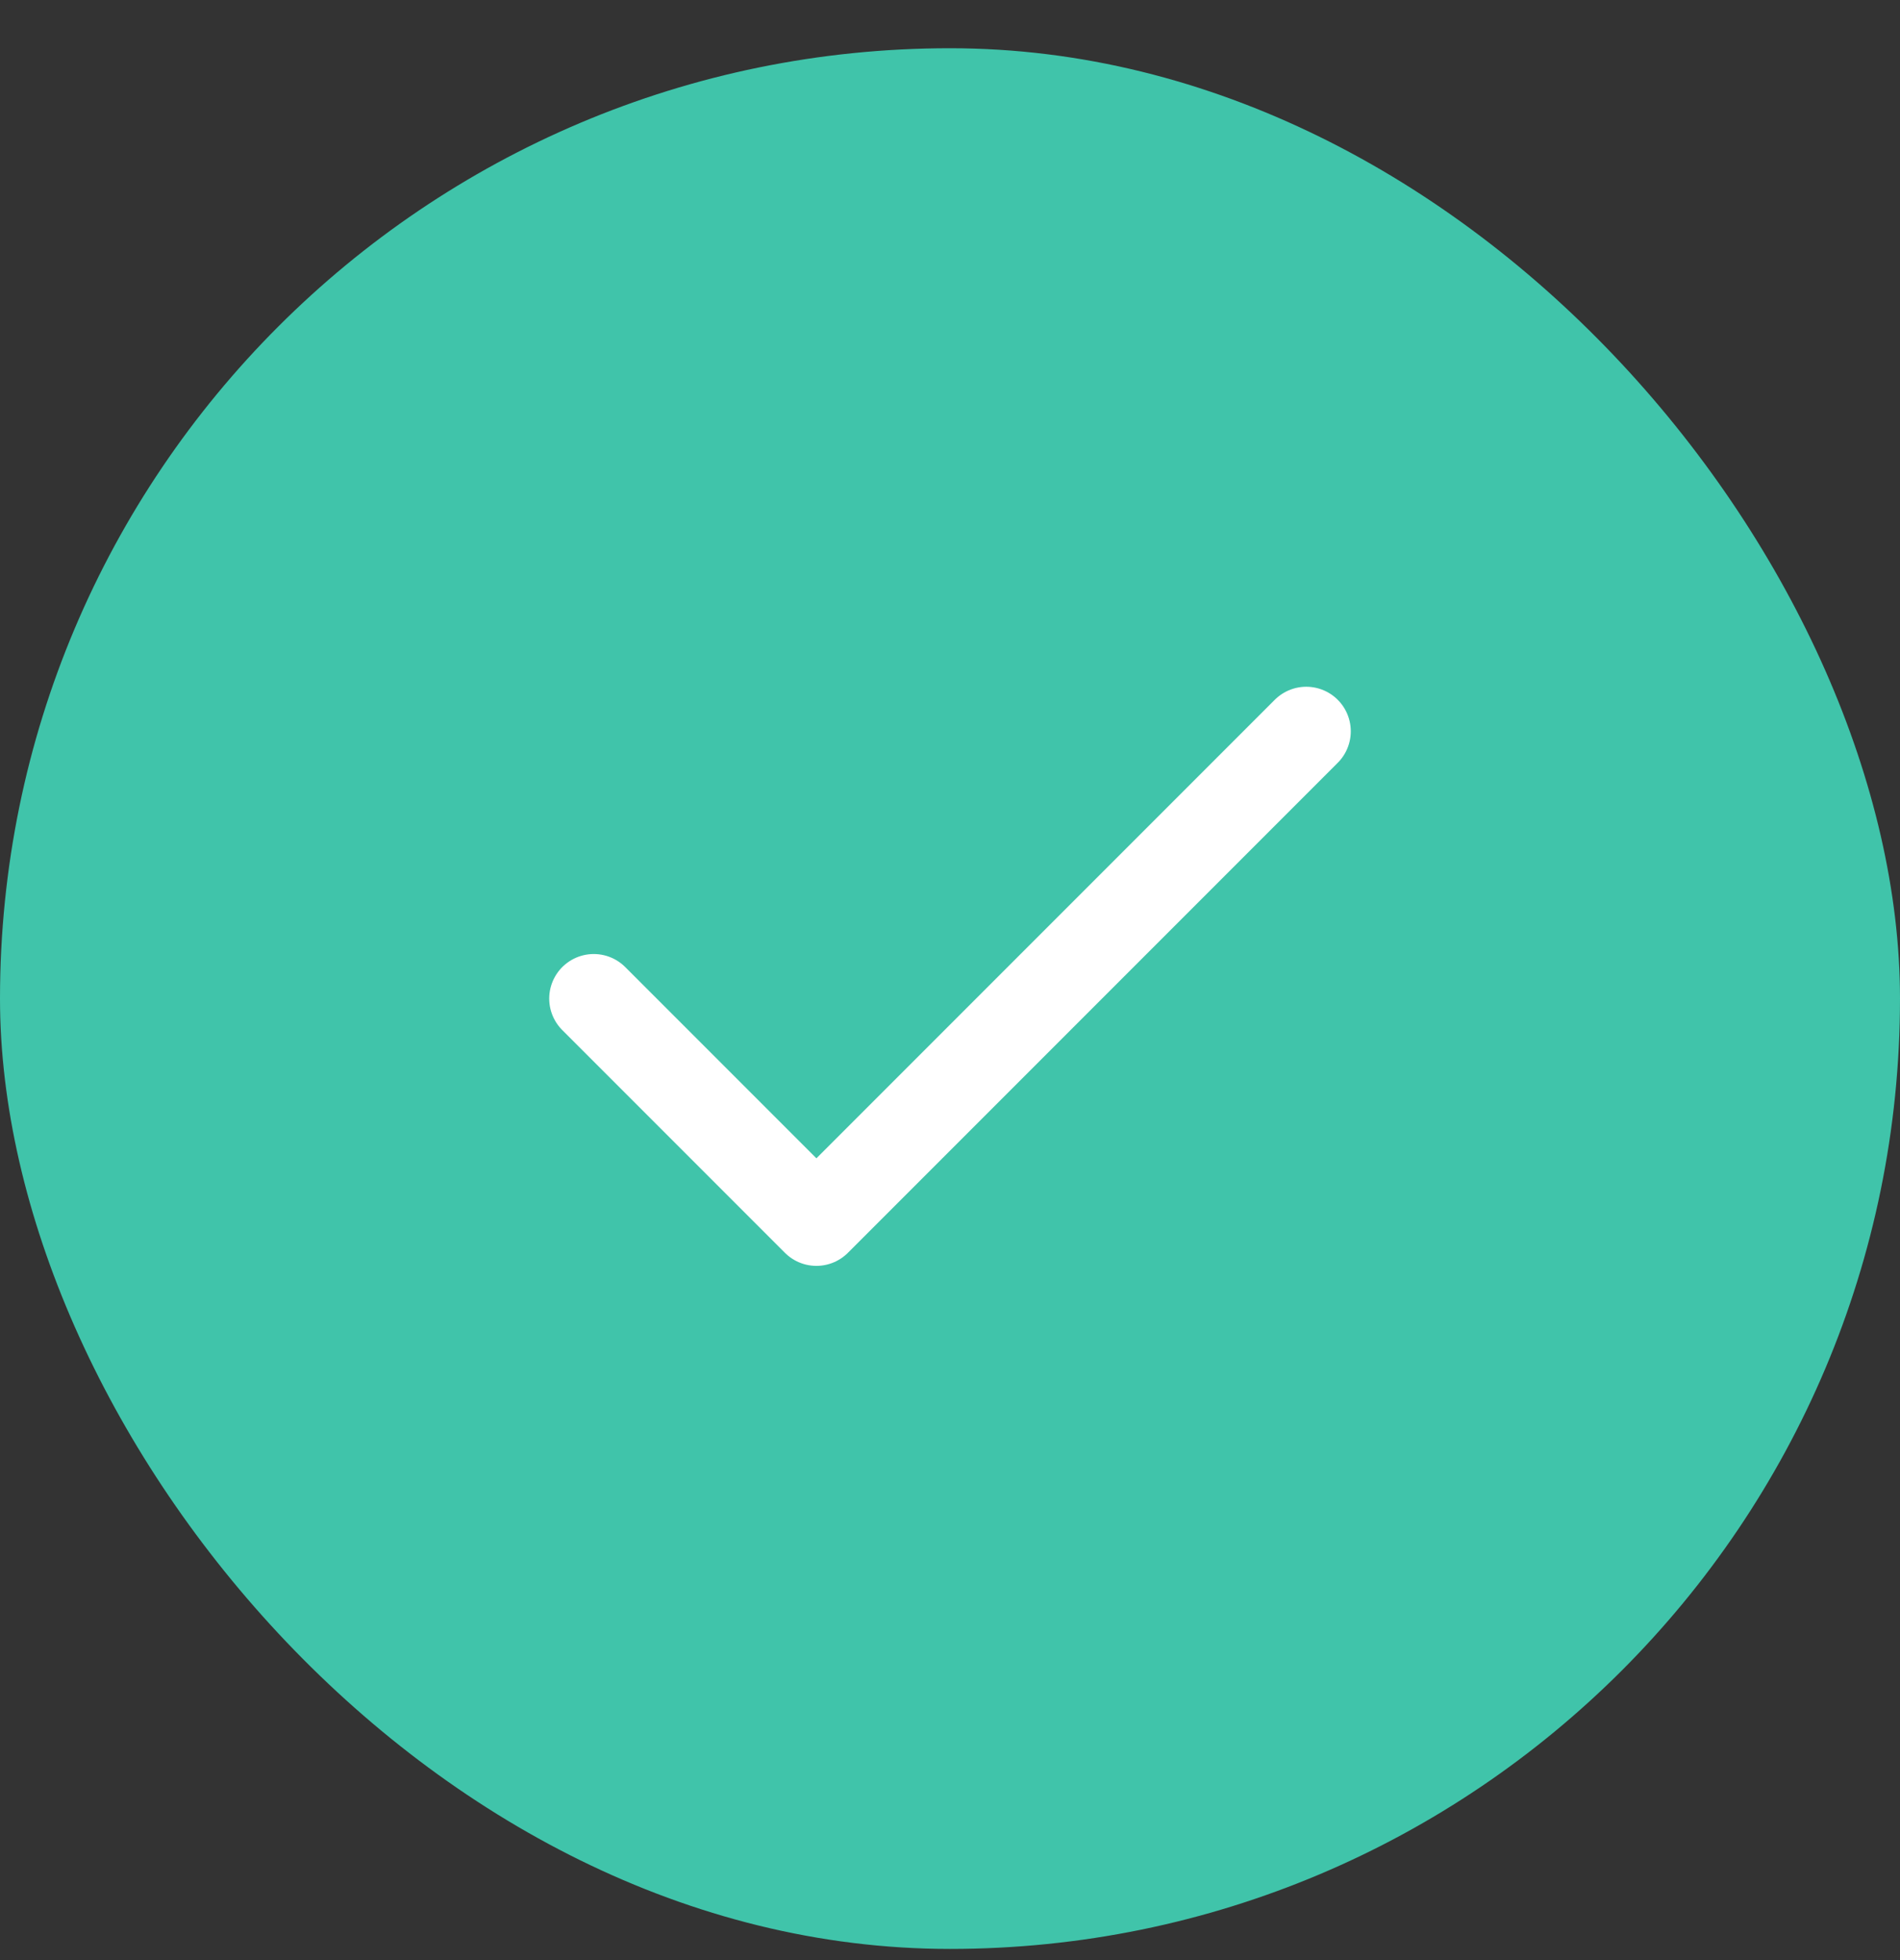 <svg width="32" height="33" viewBox="0 0 32 33" fill="none" xmlns="http://www.w3.org/2000/svg">
<rect x="0" y="0" width="32" height="33" fill="#333333" stroke="none"/>
<rect y="0.812" width="32" height="32" rx="16" fill="#40C4AA"/>
<path d="M22 12.312L13.75 20.562L10 16.812" stroke="white" stroke-width="1.5" stroke-linecap="round" stroke-linejoin="round"/>
</svg>
